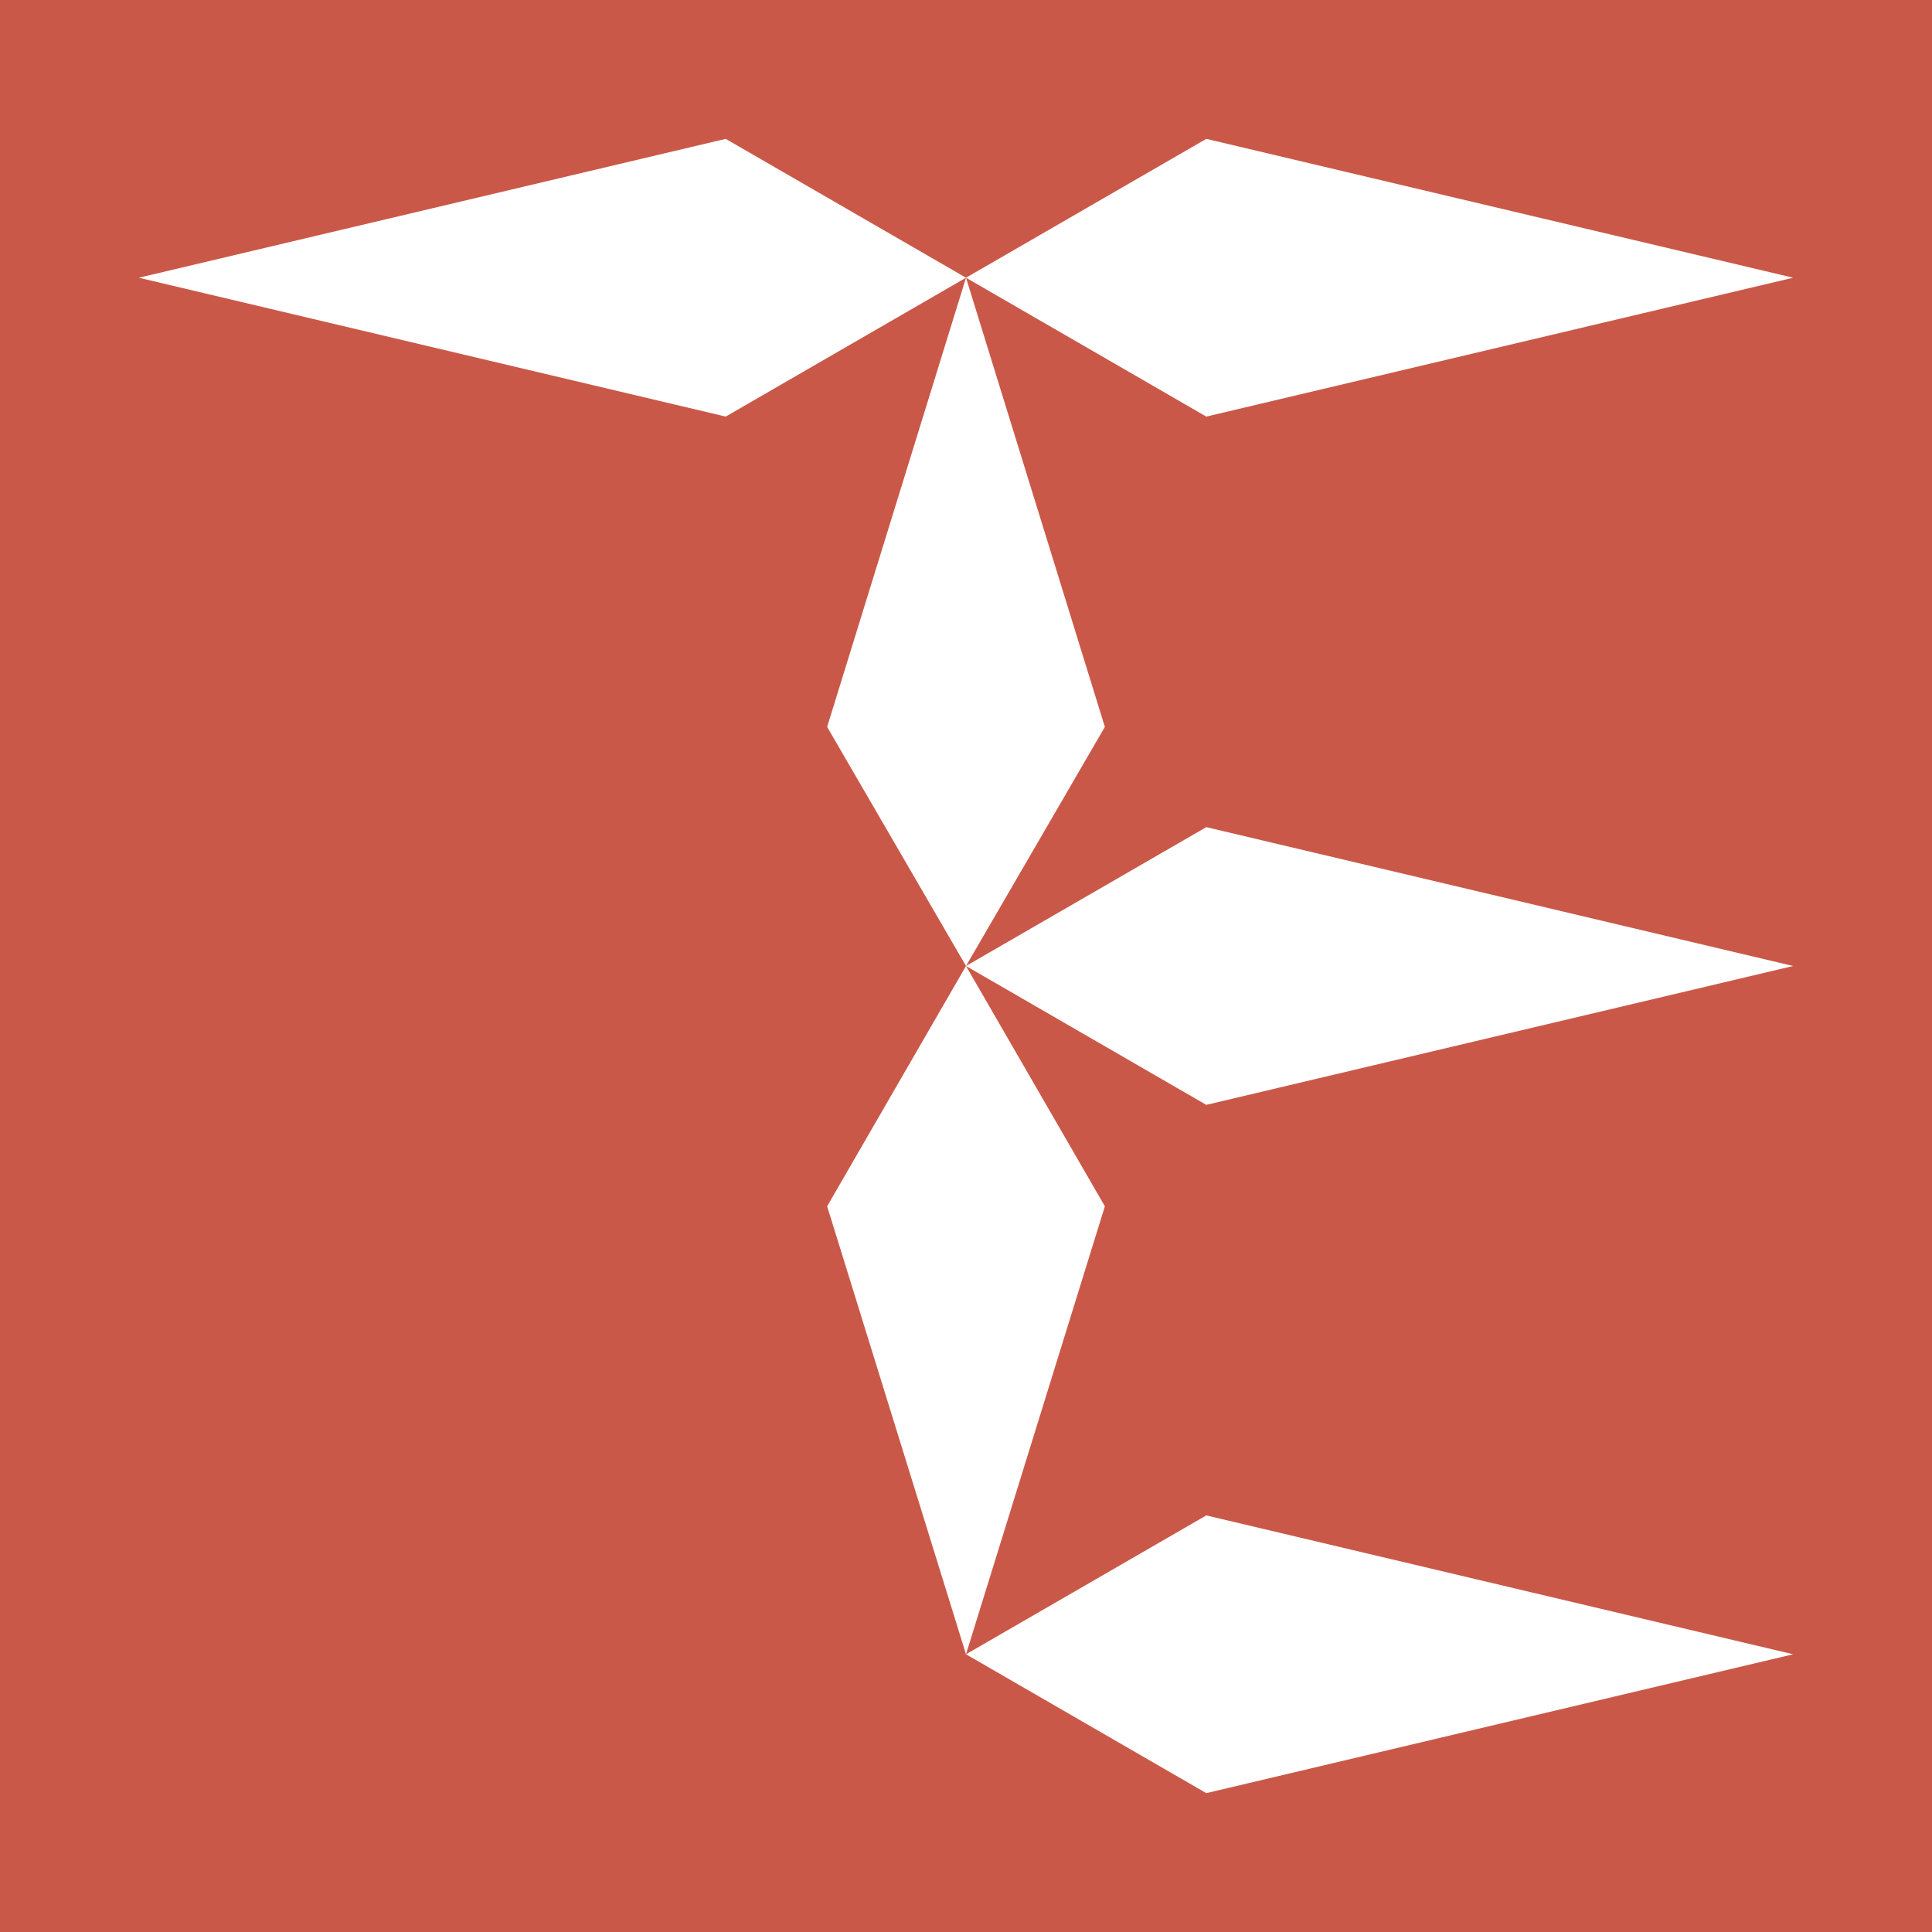 <svg 
  xmlns="http://www.w3.org/2000/svg" 
  xmlns:xlink="http://www.w3.org/1999/xlink" 
  width="160" 
  height="160" 
  viewBox="0 0 160 160"
>
    <rect x="0" y="0" width="100%" height="100%" style = "fill:#ca5848"/>
    <!-- a = 23, b = 37.2 c = 48.6 -->
    <path id="logo" d="M11.5,23 L60.1,11.5 L80.0,23 L60.1,34.5 Z 
                      M80.0,23 L99.9,11.5 L148.5,23 L99.9,34.5 Z
                      M80.0,23 L68.5,60.2 L80.0,80.0 L91.5,60.2 Z
                      M80.0,80.0 L99.9,68.5 L148.5,80.0 L99.9,91.5 Z
                      M80.0,80.0 L68.5,99.9 L80.0,137 L91.5,99.9 Z
                      M80.0,137 L99.9,125.5 L148.5,137 L99.9,148.5 Z
                      " 
      fill="#fff"/>
</svg>